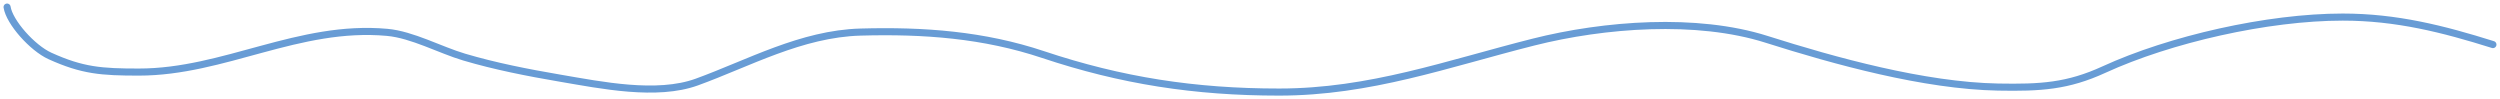 <?xml version="1.0" encoding="UTF-8"?> <svg xmlns="http://www.w3.org/2000/svg" width="353" height="14" viewBox="0 0 353 14" fill="none"> <path d="M1 1C1.326 3.128 4.56 6.77 7.059 7.902C11.643 9.979 14.332 10.177 19.61 10.177C31.645 10.177 42.164 3.436 54.667 4.569C58.221 4.891 62.137 7.051 65.535 8.059C69.903 9.354 74.549 10.263 79.096 11.039C84.884 12.027 92.744 13.631 98.38 11.588C105.669 8.946 113.142 4.765 121.51 4.529C130.472 4.277 138.922 4.915 147.286 7.706C158.343 11.395 168.713 13 180.612 13C193.459 13 204.364 9.009 216.534 5.941C226.508 3.427 239.567 2.422 249.427 5.549C259.103 8.618 271.714 12.101 282.127 12.294C288.146 12.406 291.953 12.177 297.083 9.824C306.39 5.554 320.166 2.412 330.793 2.412C338.37 2.412 344.948 4.082 352 6.294" stroke="#689CD5" stroke-linecap="round"></path> </svg> 